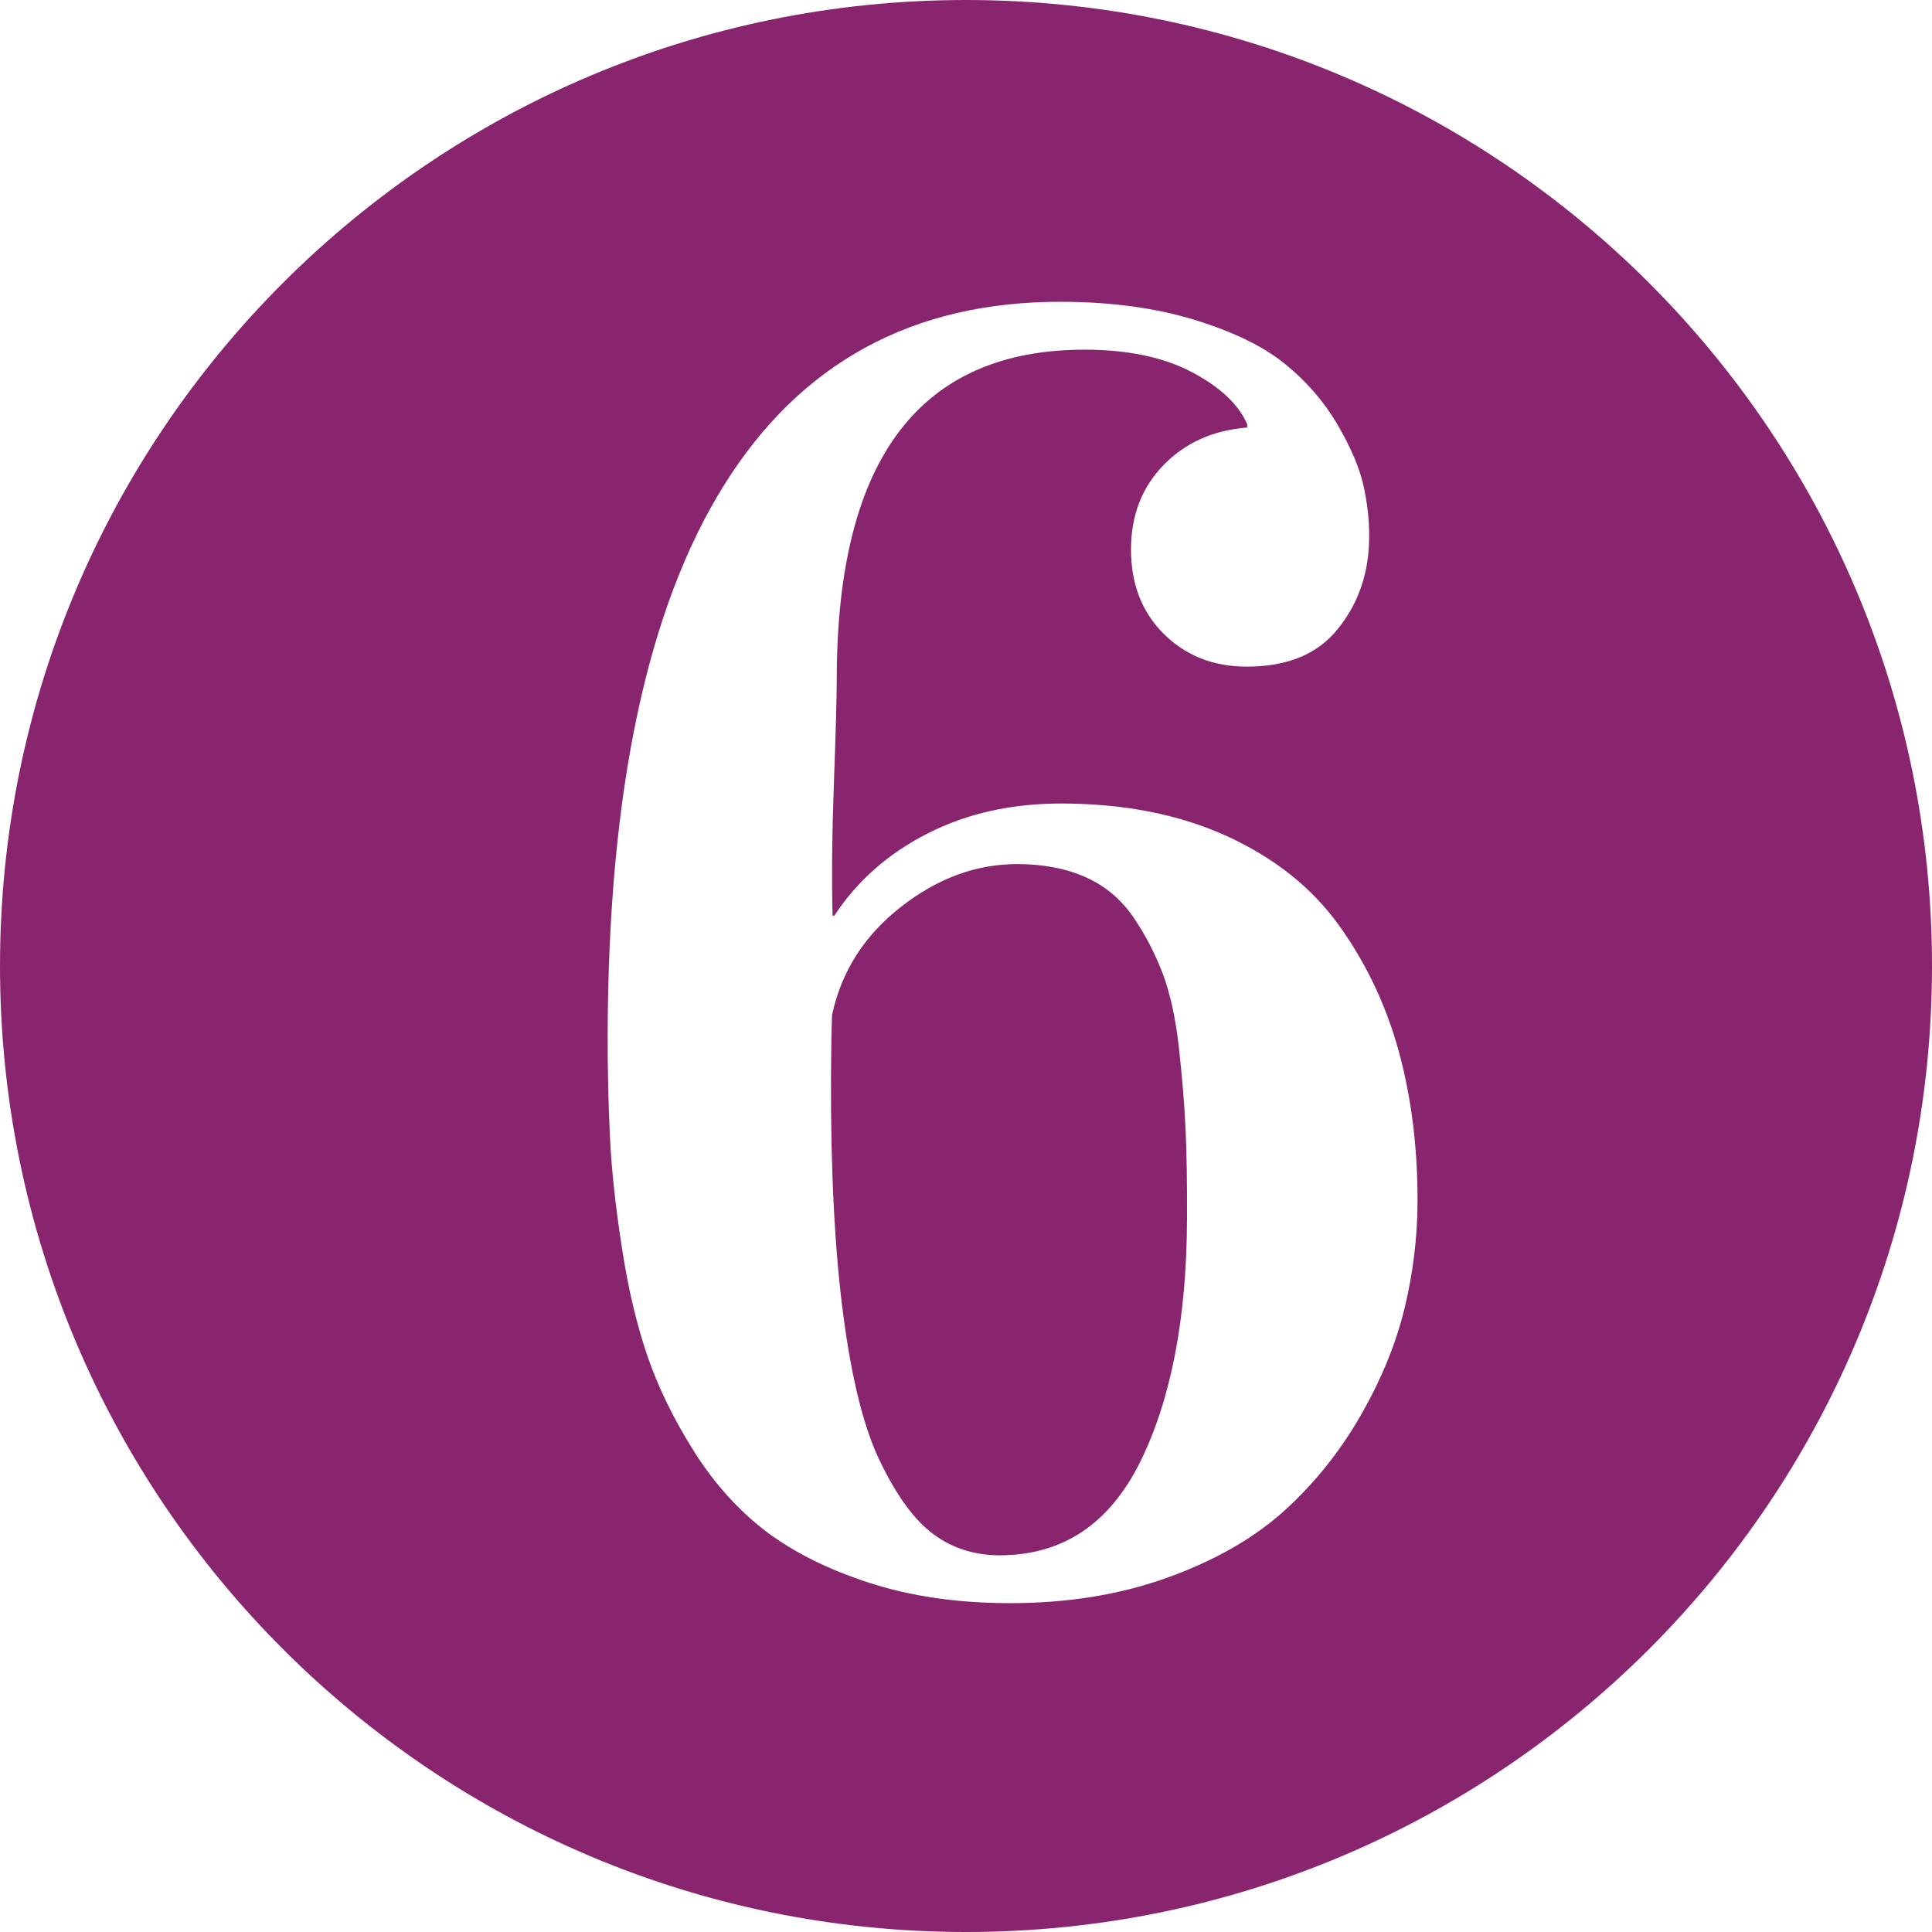 <?xml version="1.0" encoding="utf-8" standalone="no"?><!-- Generator: Adobe Illustrator 16.0.0, SVG Export Plug-In . SVG Version: 6.00 Build 0)  --><svg xmlns="http://www.w3.org/2000/svg" xmlns:xlink="http://www.w3.org/1999/xlink" enable-background="new 0 0 100 100" fill="#000000" height="100px" id="Layer_1" version="1.1" viewBox="0 0 100 100" width="100px" x="0px" xml:space="preserve" y="0px">
<g id="change1">
	<path d="M61.02,54.229c-0.173-1.549-0.458-2.832-0.844-3.855c-0.394-1.021-0.889-1.989-1.519-2.908   c-0.631-0.917-1.44-1.601-2.445-2.053c-1.009-0.454-2.183-0.685-3.536-0.688c-2.13-0.007-4.139,0.726-6.036,2.209   c-1.897,1.478-3.084,3.339-3.571,5.589c-0.034,0.758-0.049,1.838-0.057,3.248c-0.017,4.859,0.195,8.962,0.638,12.307   c0.44,3.346,1.078,5.896,1.935,7.632c0.848,1.743,1.756,2.978,2.73,3.701c0.975,0.72,2.107,1.084,3.397,1.091   c3.27,0.008,5.7-1.604,7.305-4.837c1.598-3.236,2.407-7.437,2.423-12.593c0.007-1.83-0.016-3.375-0.075-4.635   C61.308,57.18,61.191,55.776,61.02,54.229z" fill="#89256f"/>
	<path d="M50,0C22.386,0,0,22.386,0,50c0,27.616,22.386,50,50,50c27.616,0,50-22.384,50-50C100,22.386,77.616,0,50,0   z M72.704,67.701c-0.442,1.83-1.196,3.676-2.269,5.551c-1.069,1.867-2.389,3.518-3.949,4.935c-1.567,1.417-3.581,2.576-6.045,3.465   c-2.46,0.889-5.205,1.335-8.234,1.327c-2.672-0.007-5.079-0.359-7.227-1.057c-2.146-0.698-3.92-1.591-5.349-2.67   c-1.416-1.088-2.653-2.46-3.698-4.11c-1.04-1.65-1.851-3.296-2.415-4.932c-0.561-1.639-1.007-3.514-1.329-5.636   c-0.33-2.115-0.532-3.997-0.613-5.647c-0.08-1.65-0.131-3.495-0.123-5.535C31.5,40.91,33.5,31.492,37.466,25.129   c3.96-6.362,9.789-9.527,17.471-9.509c2.61,0.008,4.909,0.323,6.923,0.945c2.01,0.622,3.569,1.382,4.672,2.289   c1.11,0.902,2.003,1.942,2.693,3.114c0.682,1.174,1.132,2.215,1.342,3.134c0.203,0.913,0.308,1.807,0.3,2.675   c0,1.832-0.532,3.411-1.59,4.738c-1.05,1.337-2.64,1.997-4.77,1.989c-1.71-0.004-3.135-0.567-4.275-1.7   c-1.132-1.125-1.698-2.592-1.691-4.394c0.008-1.739,0.56-3.184,1.685-4.338c1.109-1.149,2.557-1.803,4.327-1.943v-0.178   c-0.45-1.02-1.396-1.916-2.85-2.683c-1.455-0.772-3.285-1.161-5.509-1.169c-8.55-0.025-12.848,5.614-12.883,16.924   c0,1.022-0.053,2.857-0.148,5.515c-0.098,2.656-0.12,4.94-0.069,6.86h0.088c1.178-1.796,2.784-3.218,4.83-4.258   c2.04-1.041,4.368-1.559,6.971-1.551c3.244,0.011,6.083,0.575,8.531,1.693c2.438,1.117,4.365,2.642,5.768,4.58   c1.402,1.944,2.441,4.11,3.108,6.514c0.66,2.404,0.99,5.014,0.982,7.834C73.364,64.042,73.143,65.872,72.704,67.701z" fill="#89256f"/>
</g>
</svg>